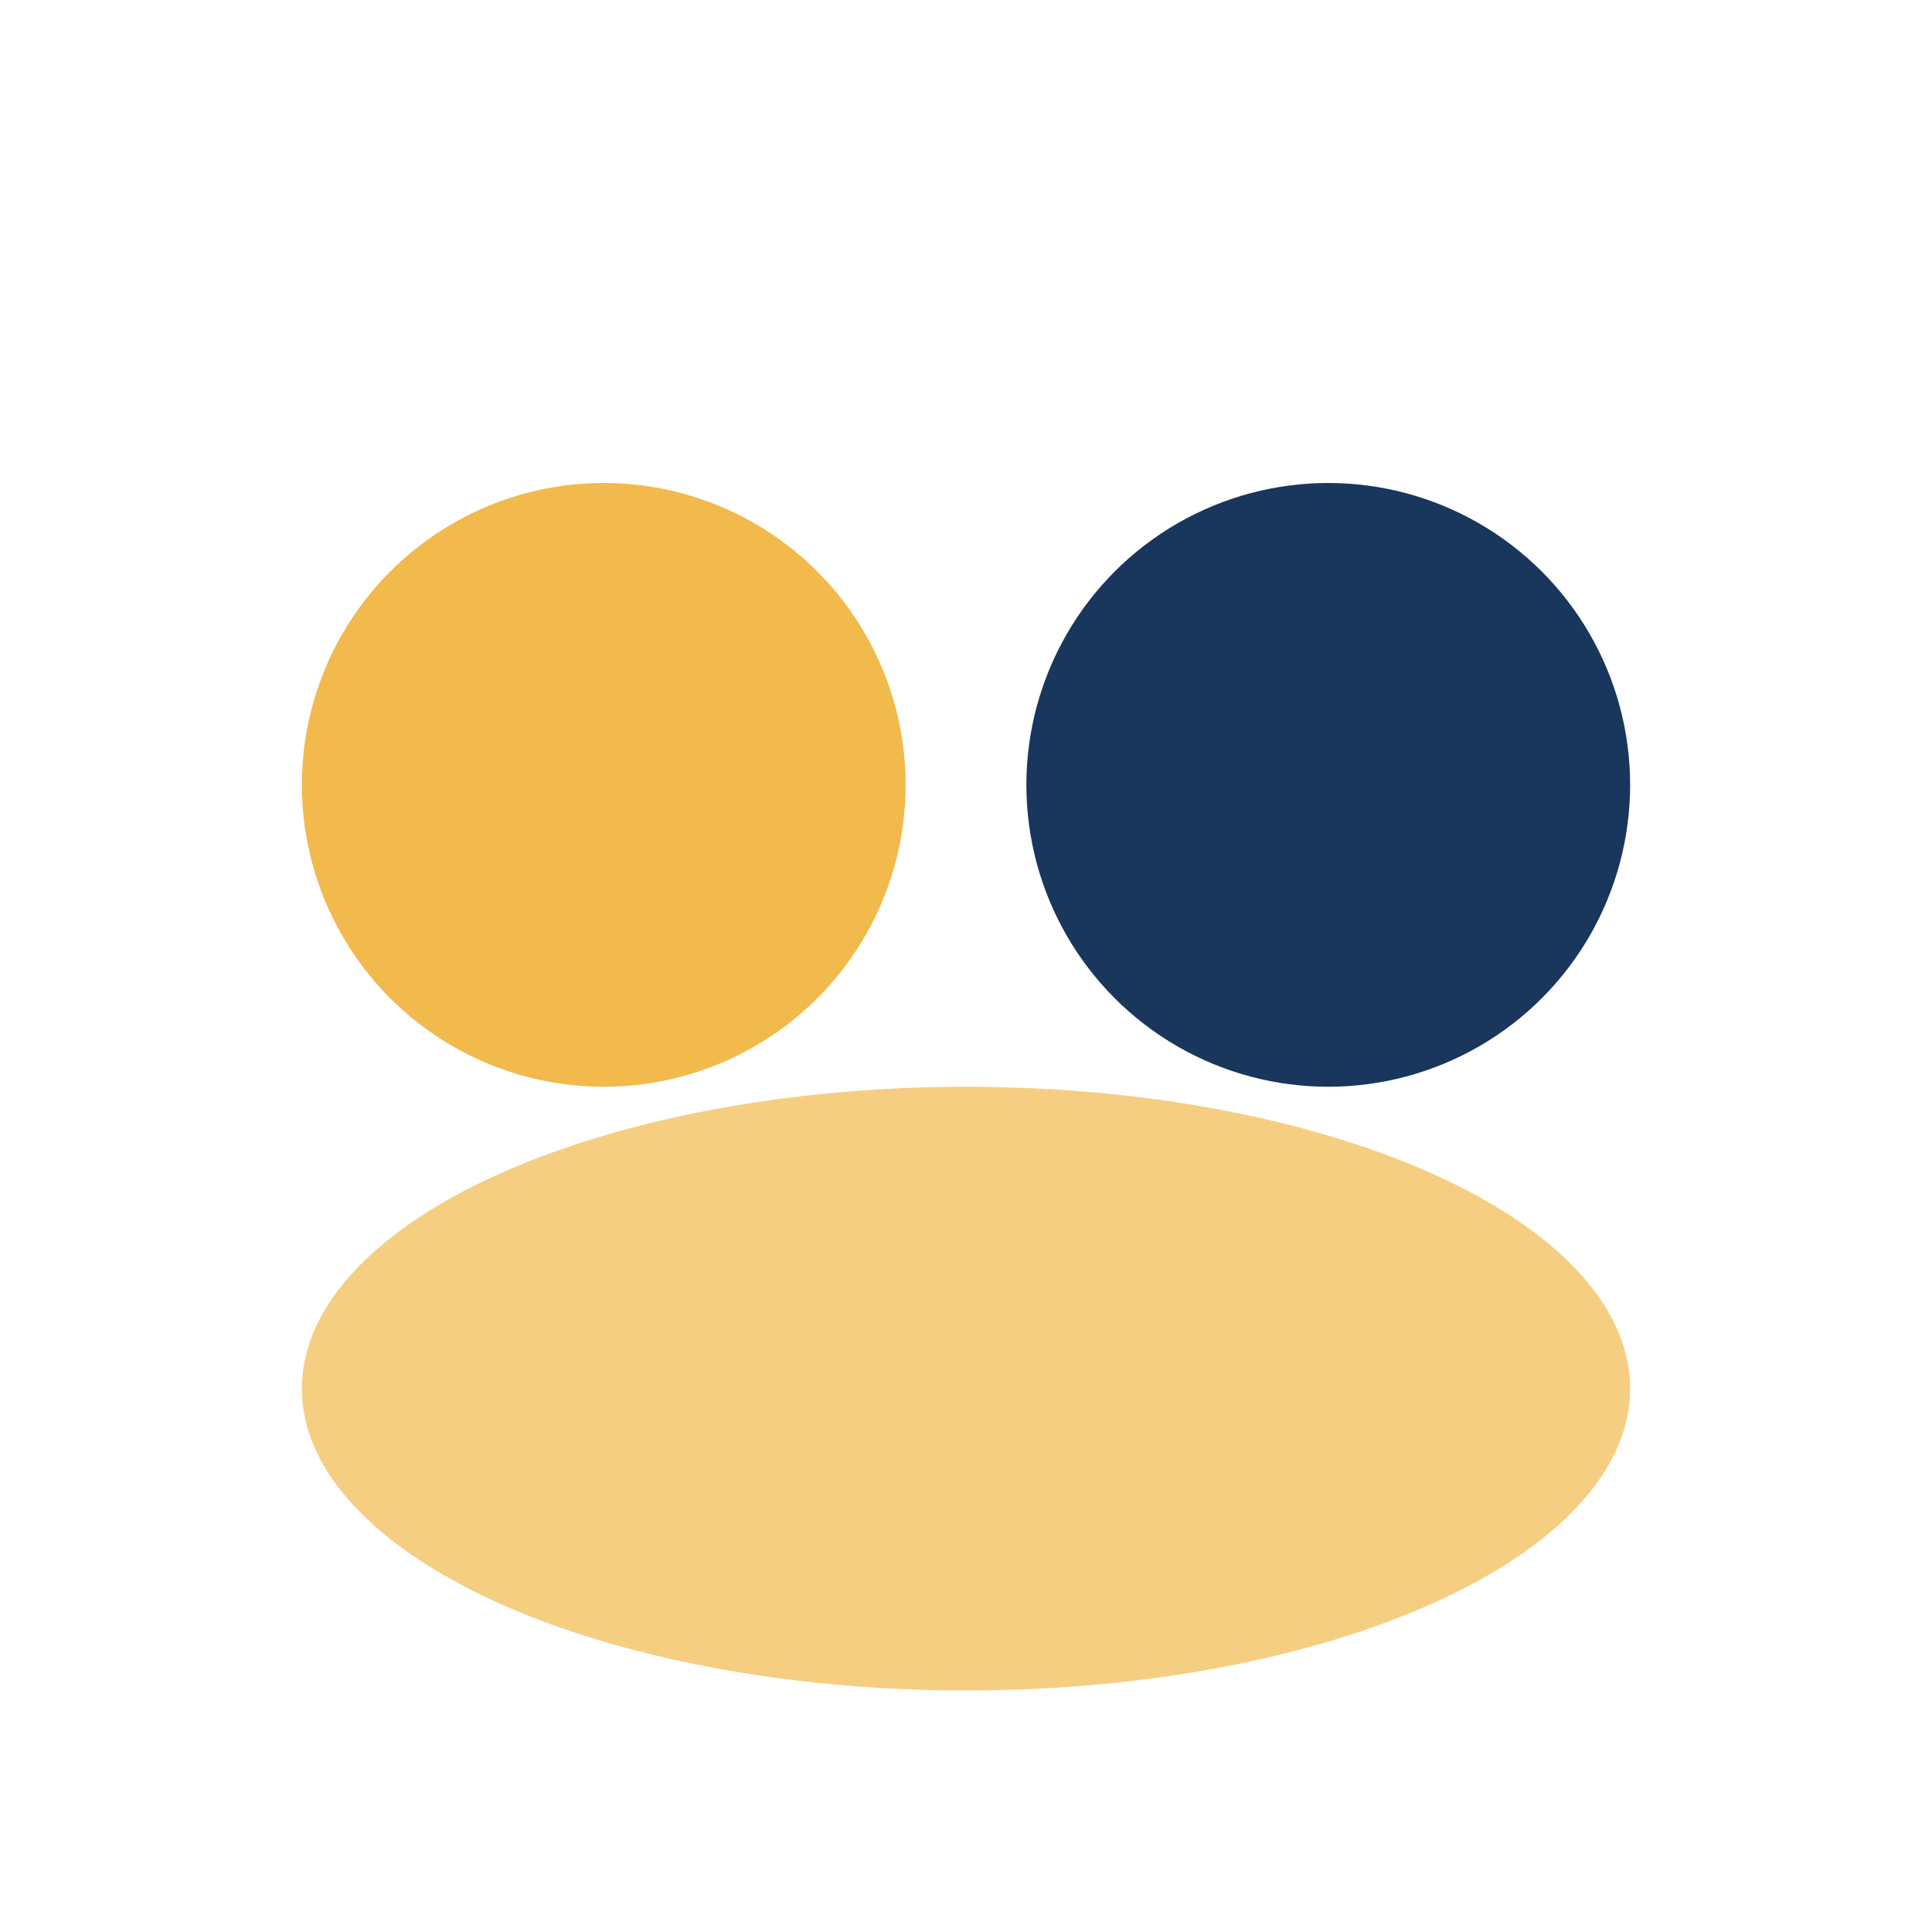<?xml version="1.0" encoding="UTF-8"?>
<svg xmlns="http://www.w3.org/2000/svg" width="32" height="32" viewBox="0 0 32 32"><circle cx="10" cy="13" r="5" fill="#F2B94C"/><circle cx="22" cy="13" r="5" fill="#19365C"/><ellipse cx="16" cy="23" rx="11" ry="5" fill="#F2B94C" fill-opacity=".7"/></svg>
